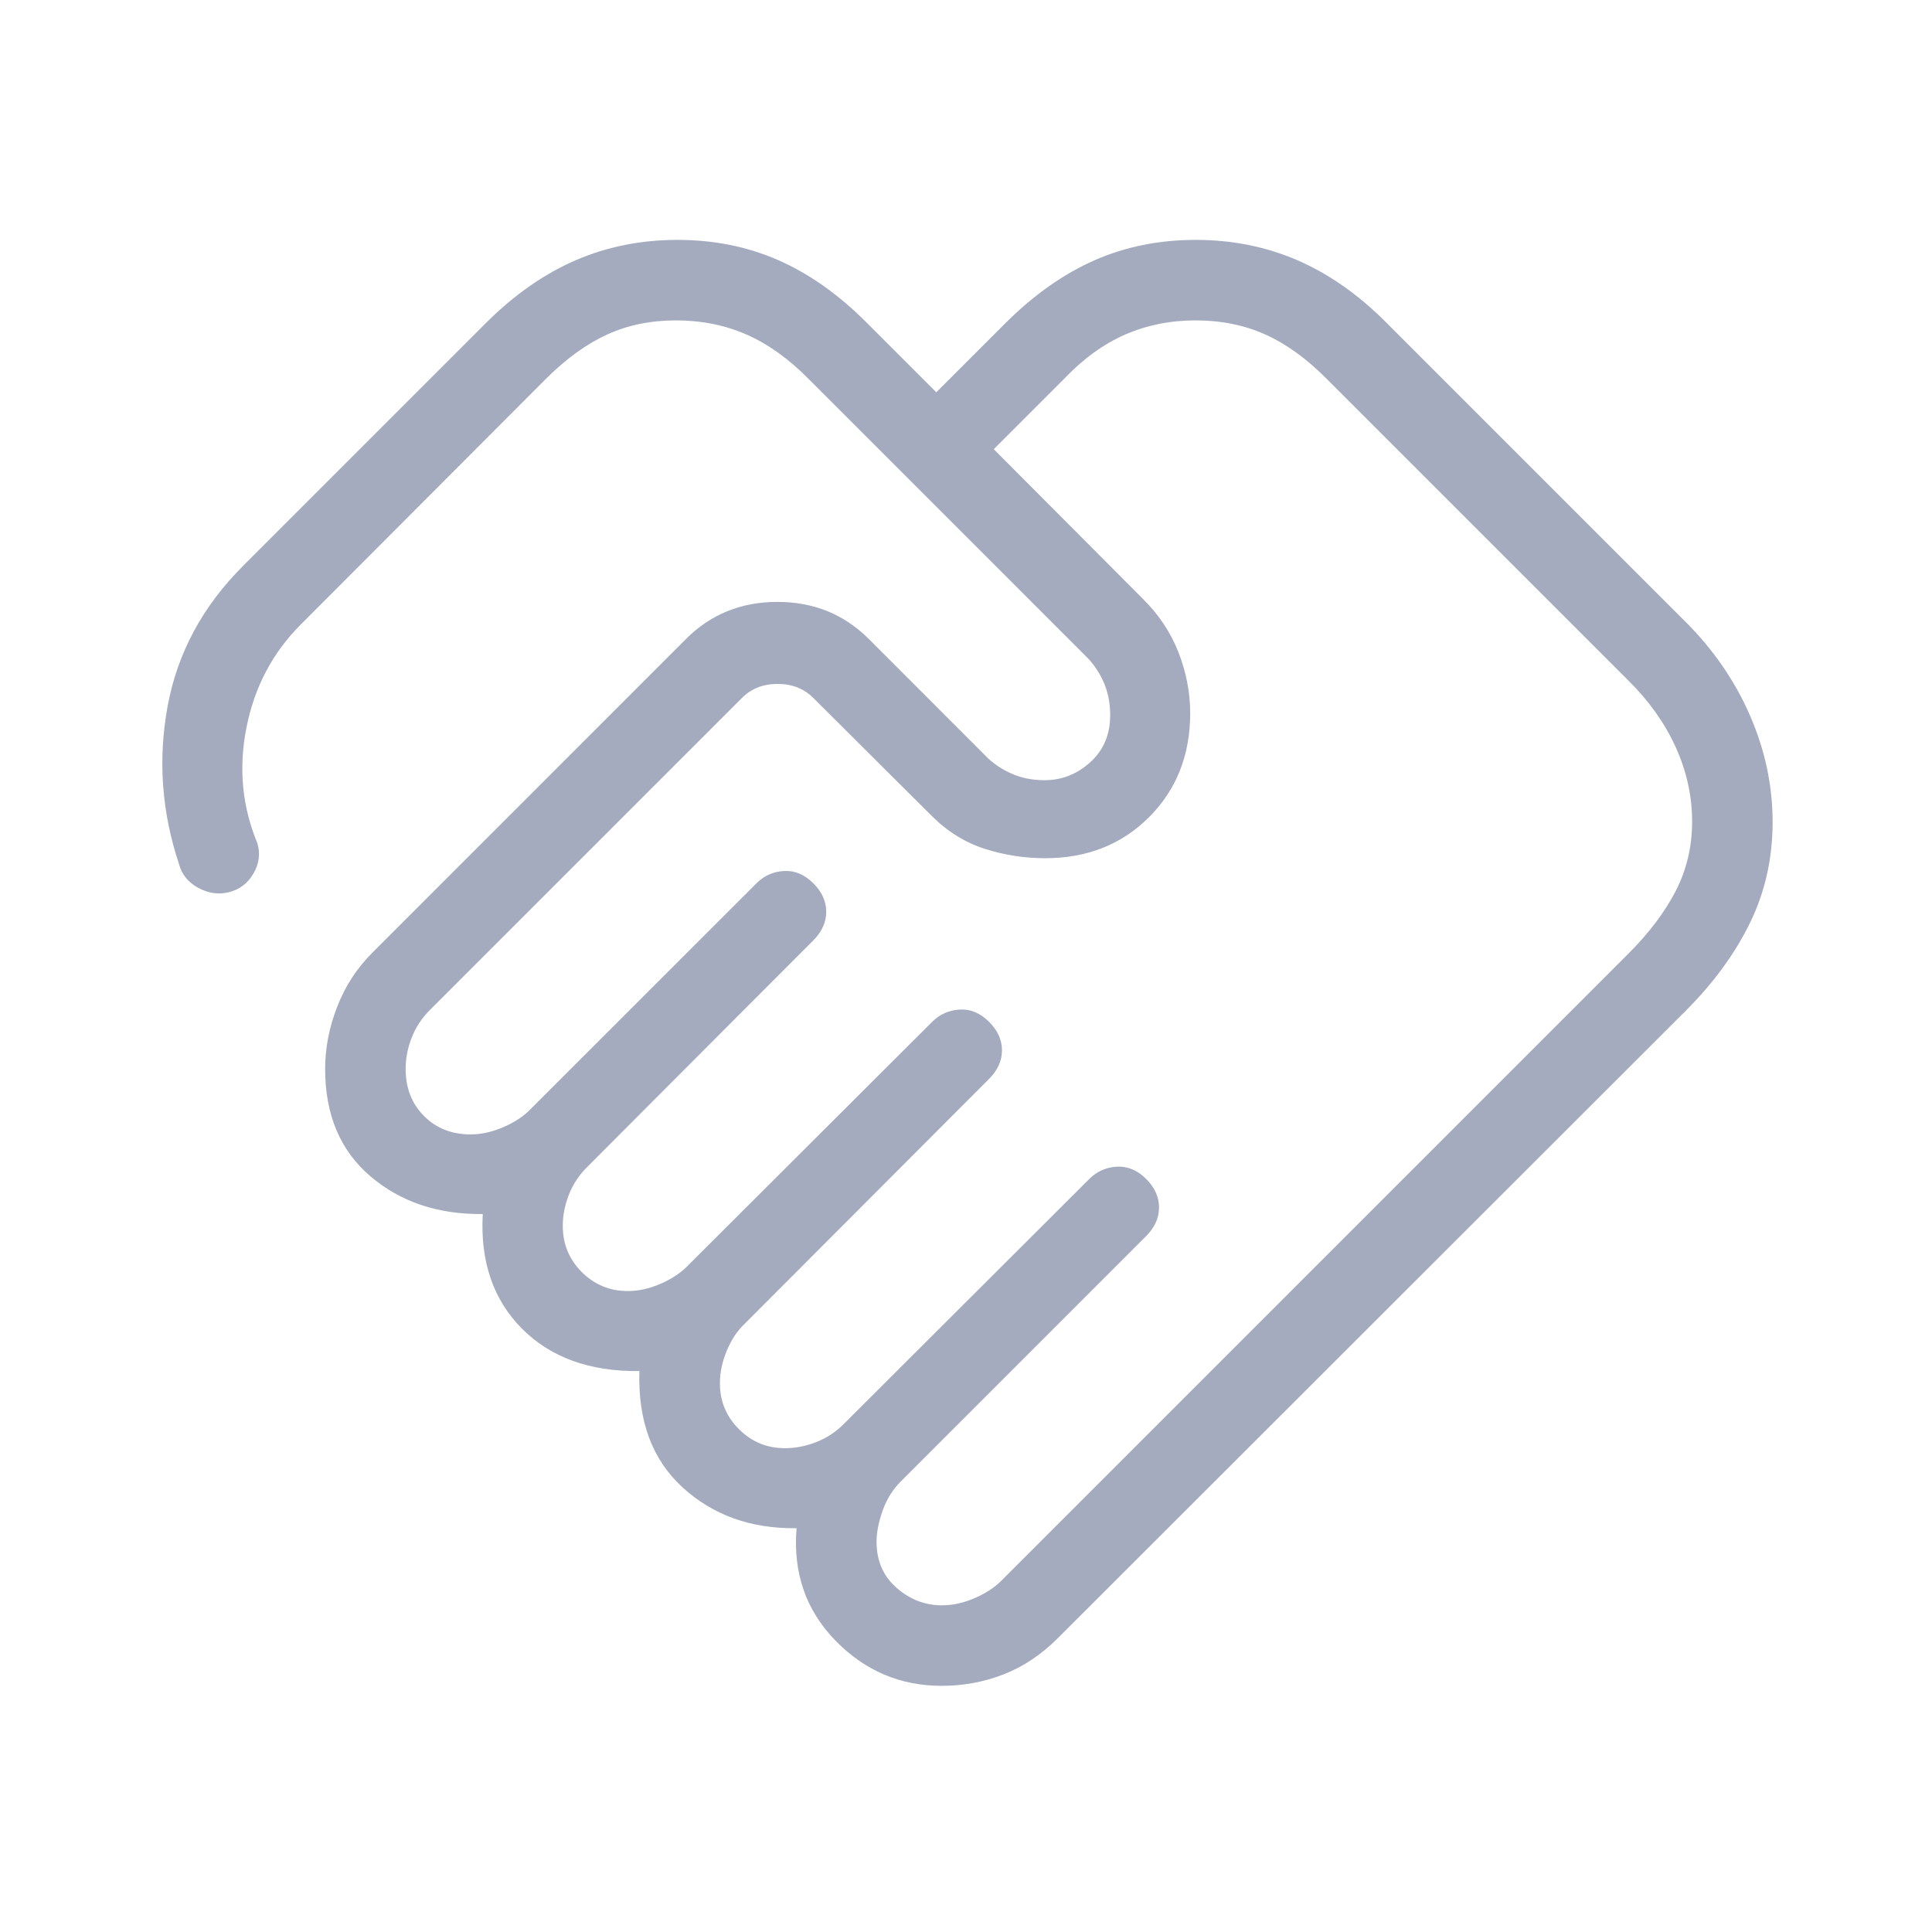 <svg width="24" height="24" viewBox="0 0 24 24" fill="none" xmlns="http://www.w3.org/2000/svg">
<path d="M11.702 19.942C11.833 19.942 11.967 19.913 12.104 19.854C12.241 19.795 12.352 19.723 12.437 19.638L20.233 11.842C20.484 11.591 20.678 11.334 20.815 11.071C20.951 10.808 21.02 10.52 21.02 10.206C21.02 9.887 20.951 9.579 20.815 9.279C20.678 8.98 20.484 8.707 20.233 8.459L16.483 4.709C16.235 4.458 15.981 4.274 15.72 4.156C15.46 4.039 15.17 3.98 14.852 3.98C14.538 3.98 14.246 4.039 13.977 4.156C13.708 4.274 13.454 4.458 13.216 4.709L12.345 5.58L14.194 7.436C14.393 7.631 14.541 7.853 14.639 8.102C14.736 8.35 14.785 8.603 14.785 8.859C14.785 9.38 14.615 9.81 14.274 10.151C13.934 10.491 13.504 10.661 12.983 10.661C12.726 10.661 12.476 10.622 12.232 10.544C11.988 10.466 11.768 10.329 11.573 10.134L10.102 8.669C9.987 8.554 9.839 8.496 9.66 8.496C9.48 8.496 9.333 8.554 9.218 8.669L5.343 12.544C5.241 12.645 5.165 12.76 5.115 12.889C5.064 13.018 5.039 13.148 5.039 13.278C5.039 13.514 5.114 13.709 5.266 13.862C5.417 14.015 5.611 14.092 5.847 14.092C5.977 14.092 6.111 14.062 6.248 14.004C6.385 13.945 6.496 13.873 6.581 13.788L9.397 10.973C9.49 10.879 9.604 10.828 9.738 10.82C9.872 10.812 9.994 10.863 10.104 10.973C10.21 11.079 10.264 11.197 10.264 11.327C10.264 11.456 10.21 11.574 10.104 11.681L7.295 14.496C7.193 14.597 7.117 14.712 7.067 14.841C7.016 14.97 6.991 15.1 6.991 15.23C6.991 15.454 7.07 15.644 7.227 15.802C7.385 15.959 7.575 16.038 7.798 16.038C7.929 16.038 8.063 16.009 8.2 15.95C8.337 15.891 8.448 15.819 8.533 15.734L11.579 12.694C11.673 12.6 11.787 12.549 11.921 12.541C12.055 12.533 12.177 12.584 12.287 12.694C12.393 12.8 12.447 12.918 12.447 13.048C12.447 13.177 12.393 13.295 12.287 13.402L9.247 16.448C9.158 16.532 9.085 16.643 9.028 16.78C8.971 16.918 8.943 17.052 8.943 17.183C8.943 17.405 9.021 17.596 9.179 17.753C9.337 17.911 9.527 17.99 9.75 17.99C9.881 17.99 10.011 17.965 10.14 17.914C10.269 17.864 10.384 17.788 10.485 17.686L13.531 14.646C13.625 14.552 13.739 14.501 13.872 14.493C14.006 14.485 14.129 14.536 14.239 14.646C14.345 14.752 14.398 14.87 14.398 15C14.398 15.129 14.345 15.247 14.239 15.354L11.193 18.4C11.091 18.501 11.015 18.623 10.965 18.764C10.914 18.906 10.889 19.036 10.889 19.154C10.889 19.39 10.972 19.58 11.138 19.725C11.304 19.87 11.492 19.942 11.702 19.942ZM11.697 20.942C11.182 20.942 10.742 20.754 10.376 20.378C10.01 20.001 9.85 19.537 9.895 18.984C9.328 18.991 8.856 18.822 8.479 18.477C8.102 18.132 7.923 17.65 7.943 17.032C7.325 17.039 6.838 16.862 6.482 16.503C6.126 16.143 5.964 15.669 5.997 15.081C5.44 15.087 4.975 14.931 4.6 14.611C4.226 14.292 4.039 13.848 4.039 13.278C4.039 13.022 4.088 12.765 4.188 12.508C4.287 12.251 4.434 12.025 4.629 11.831L8.523 7.936C8.83 7.63 9.208 7.477 9.657 7.477C10.106 7.477 10.484 7.63 10.791 7.936L12.242 9.388C12.327 9.477 12.432 9.549 12.556 9.606C12.68 9.663 12.821 9.692 12.977 9.692C13.191 9.692 13.38 9.617 13.544 9.468C13.709 9.319 13.791 9.124 13.791 8.884C13.791 8.728 13.762 8.588 13.705 8.463C13.648 8.339 13.575 8.234 13.487 8.15L10.046 4.709C9.799 4.458 9.542 4.274 9.274 4.156C9.007 4.039 8.714 3.98 8.397 3.98C8.082 3.98 7.797 4.039 7.541 4.156C7.284 4.274 7.03 4.458 6.779 4.709L3.735 7.759C3.386 8.108 3.162 8.534 3.062 9.036C2.962 9.539 3.007 10.019 3.198 10.477C3.235 10.606 3.219 10.731 3.148 10.852C3.078 10.972 2.978 11.049 2.848 11.082C2.719 11.116 2.591 11.098 2.464 11.03C2.337 10.961 2.257 10.862 2.223 10.732C2.008 10.086 1.961 9.433 2.082 8.774C2.203 8.114 2.516 7.532 3.022 7.027L6.047 4.002C6.395 3.657 6.764 3.4 7.153 3.232C7.542 3.064 7.963 2.98 8.416 2.98C8.868 2.98 9.286 3.064 9.669 3.232C10.051 3.4 10.415 3.657 10.76 4.002L11.631 4.873L12.502 4.002C12.851 3.657 13.217 3.4 13.599 3.232C13.982 3.064 14.4 2.98 14.852 2.98C15.305 2.98 15.726 3.064 16.115 3.232C16.504 3.4 16.871 3.657 17.216 4.002L20.941 7.727C21.286 8.072 21.552 8.459 21.739 8.888C21.926 9.318 22.02 9.759 22.02 10.211C22.02 10.664 21.926 11.082 21.739 11.464C21.552 11.847 21.286 12.211 20.941 12.556L13.145 20.346C12.937 20.554 12.711 20.705 12.466 20.8C12.222 20.895 11.966 20.942 11.697 20.942Z" fill="#A4ABBF"/>
</svg>
